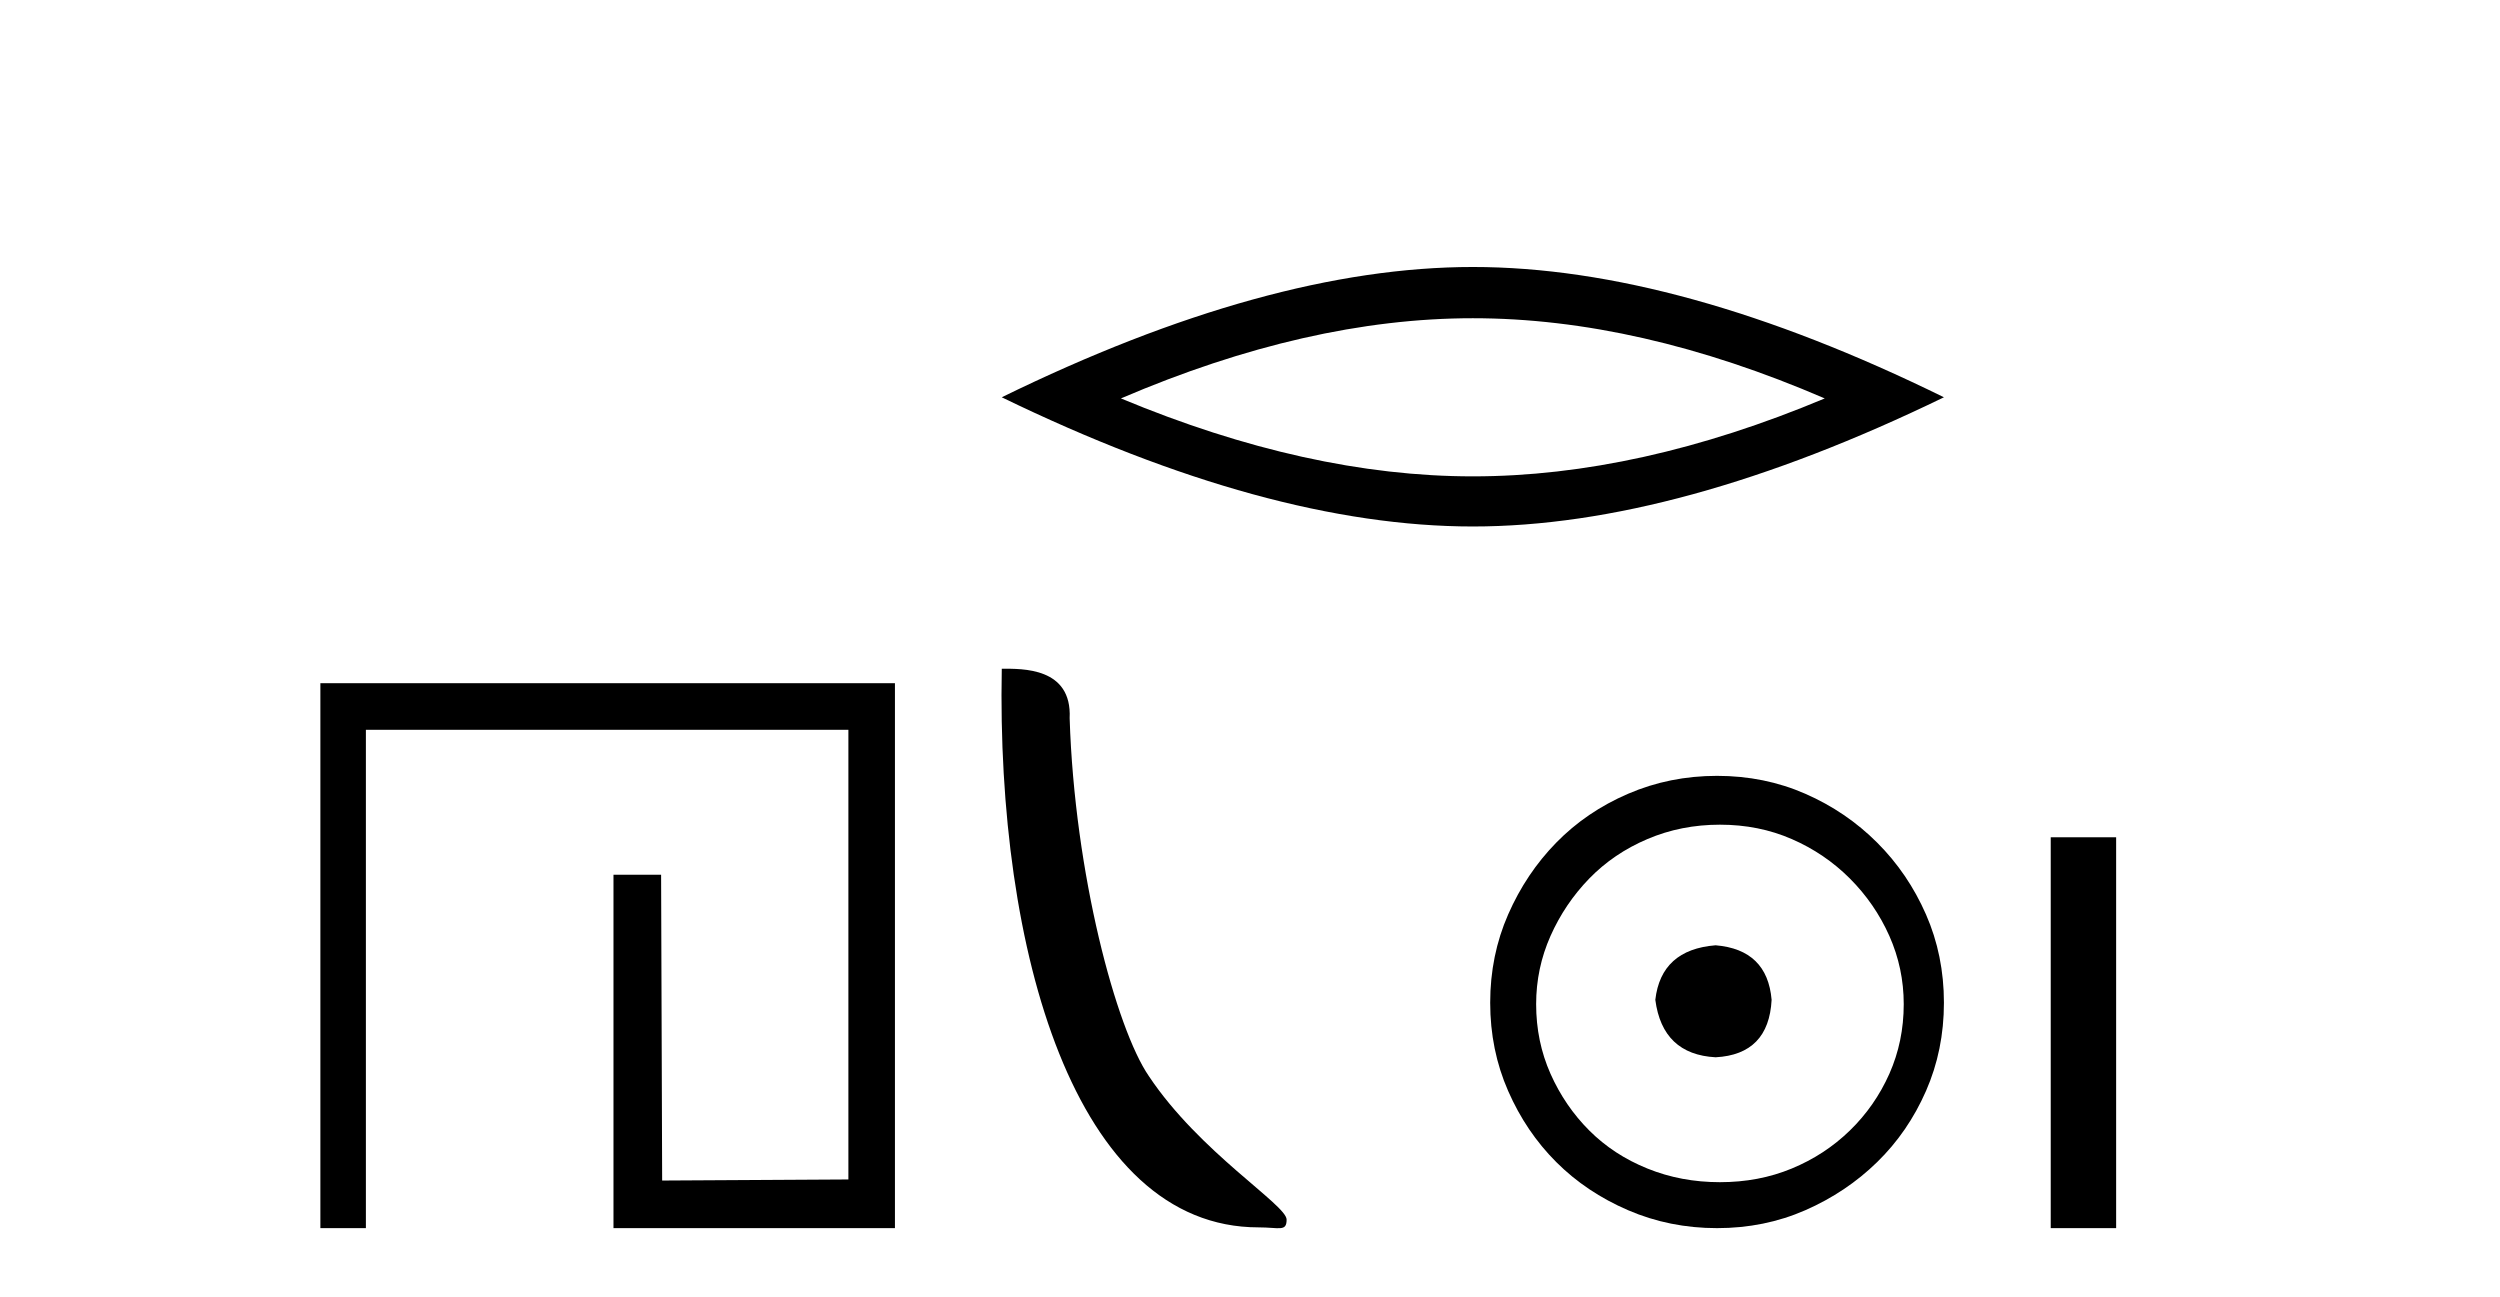 <?xml version='1.0' encoding='UTF-8' standalone='yes'?><svg xmlns='http://www.w3.org/2000/svg' xmlns:xlink='http://www.w3.org/1999/xlink' width='79.0' height='41.0' ><path d='M 10.124 21.59 L 10.124 38.809 L 11.562 38.809 L 11.562 23.061 L 26.809 23.061 L 26.809 37.271 L 20.924 37.305 L 20.891 27.642 L 19.386 27.642 L 19.386 38.809 L 28.28 38.809 L 28.28 21.59 Z' style='fill:#000000;stroke:none' /><path d='M 46.541 10.056 Q 51.785 10.056 57.662 12.59 Q 51.785 15.053 46.541 15.053 Q 41.333 15.053 35.421 12.59 Q 41.333 10.056 46.541 10.056 ZM 46.541 8.437 Q 40.066 8.437 31.655 12.554 Q 40.066 16.637 46.541 16.637 Q 53.017 16.637 61.428 12.554 Q 53.052 8.437 46.541 8.437 Z' style='fill:#000000;stroke:none' /><path d='M 39.772 38.785 C 40.426 38.785 40.657 38.932 40.657 38.539 C 40.657 38.071 37.91 36.418 36.303 34.004 C 35.272 32.504 33.955 27.607 33.801 22.695 C 33.878 21.083 32.296 21.132 31.656 21.132 C 31.485 30.016 33.959 38.785 39.772 38.785 Z' style='fill:#000000;stroke:none' /><path d='M 54.214 29.871 C 53.064 29.962 52.429 30.537 52.308 31.595 C 52.459 32.745 53.095 33.35 54.214 33.41 C 55.333 33.35 55.923 32.745 55.983 31.595 C 55.893 30.537 55.303 29.962 54.214 29.871 ZM 54.35 26.06 C 55.167 26.06 55.923 26.211 56.619 26.514 C 57.314 26.816 57.927 27.232 58.456 27.761 C 58.985 28.291 59.401 28.896 59.704 29.576 C 60.006 30.257 60.158 30.975 60.158 31.731 C 60.158 32.518 60.006 33.251 59.704 33.932 C 59.401 34.612 58.985 35.21 58.456 35.724 C 57.927 36.238 57.314 36.639 56.619 36.926 C 55.923 37.214 55.167 37.357 54.35 37.357 C 53.533 37.357 52.77 37.214 52.059 36.926 C 51.348 36.639 50.735 36.238 50.221 35.724 C 49.707 35.21 49.299 34.612 48.996 33.932 C 48.694 33.251 48.542 32.518 48.542 31.731 C 48.542 30.975 48.694 30.257 48.996 29.576 C 49.299 28.896 49.707 28.291 50.221 27.761 C 50.735 27.232 51.348 26.816 52.059 26.514 C 52.77 26.211 53.533 26.06 54.35 26.06 ZM 54.259 24.517 C 53.261 24.517 52.323 24.706 51.446 25.084 C 50.569 25.462 49.813 25.977 49.178 26.627 C 48.542 27.277 48.036 28.034 47.658 28.896 C 47.28 29.758 47.09 30.688 47.09 31.686 C 47.09 32.684 47.28 33.614 47.658 34.476 C 48.036 35.338 48.542 36.087 49.178 36.722 C 49.813 37.357 50.569 37.864 51.446 38.242 C 52.323 38.62 53.261 38.809 54.259 38.809 C 55.257 38.809 56.188 38.62 57.05 38.242 C 57.912 37.864 58.668 37.357 59.318 36.722 C 59.969 36.087 60.483 35.338 60.861 34.476 C 61.239 33.614 61.428 32.684 61.428 31.686 C 61.428 30.688 61.239 29.758 60.861 28.896 C 60.483 28.034 59.969 27.277 59.318 26.627 C 58.668 25.977 57.912 25.462 57.05 25.084 C 56.188 24.706 55.257 24.517 54.259 24.517 Z' style='fill:#000000;stroke:none' /><path d='M 64.803 26.458 L 64.803 38.809 L 66.87 38.809 L 66.87 26.458 Z' style='fill:#000000;stroke:none' /></svg>